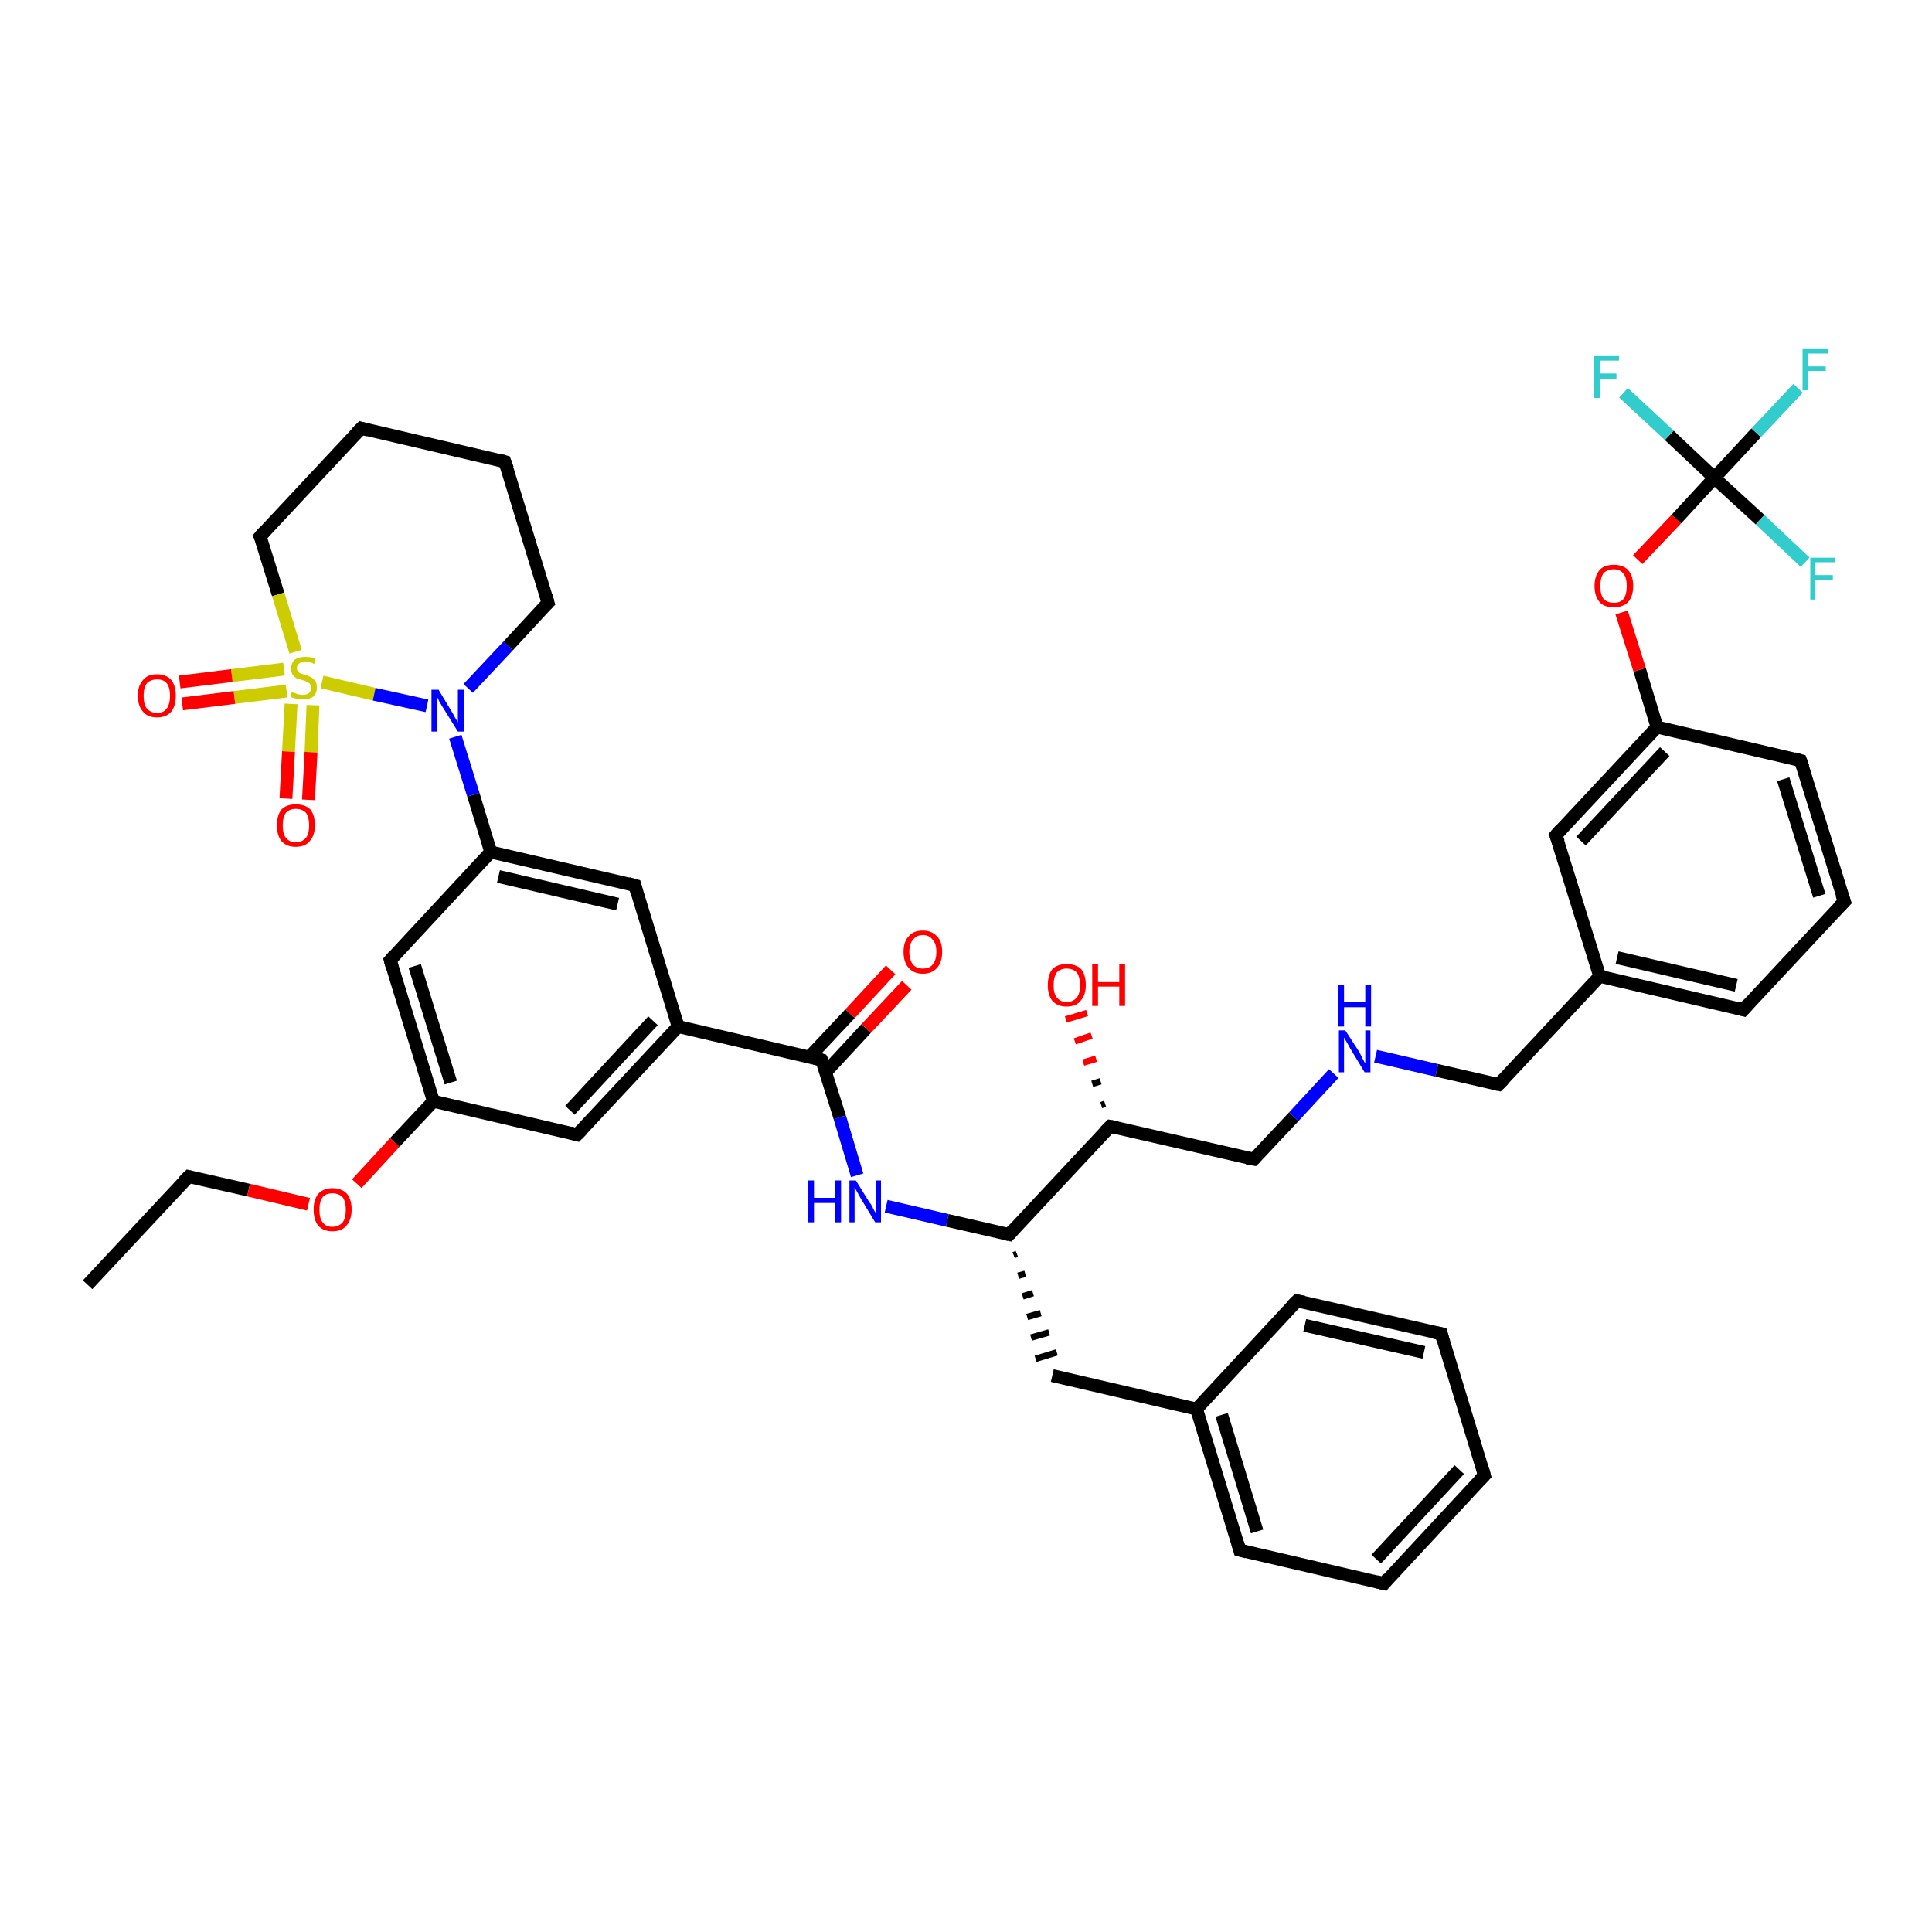 <?xml version='1.0' encoding='iso-8859-1'?>
<svg version='1.1' baseProfile='full'
              xmlns='http://www.w3.org/2000/svg'
                      xmlns:rdkit='http://www.rdkit.org/xml'
                      xmlns:xlink='http://www.w3.org/1999/xlink'
                  xml:space='preserve'
width='300px' height='300px' viewBox='0 0 300 300'>
<!-- END OF HEADER -->
<rect style='opacity:1.0;fill:#FFFFFF;stroke:none' width='300.0' height='300.0' x='0.0' y='0.0'> </rect>
<path class='bond-0 atom-0 atom-1' d='M 13.6,199.5 L 29.3,182.7' style='fill:none;fill-rule:evenodd;stroke:#000000;stroke-width:2.0px;stroke-linecap:butt;stroke-linejoin:miter;stroke-opacity:1' />
<path class='bond-1 atom-1 atom-2' d='M 29.3,182.7 L 38.6,184.8' style='fill:none;fill-rule:evenodd;stroke:#000000;stroke-width:2.0px;stroke-linecap:butt;stroke-linejoin:miter;stroke-opacity:1' />
<path class='bond-1 atom-1 atom-2' d='M 38.6,184.8 L 47.9,187.0' style='fill:none;fill-rule:evenodd;stroke:#FF0000;stroke-width:2.0px;stroke-linecap:butt;stroke-linejoin:miter;stroke-opacity:1' />
<path class='bond-2 atom-2 atom-3' d='M 55.4,183.8 L 61.3,177.4' style='fill:none;fill-rule:evenodd;stroke:#FF0000;stroke-width:2.0px;stroke-linecap:butt;stroke-linejoin:miter;stroke-opacity:1' />
<path class='bond-2 atom-2 atom-3' d='M 61.3,177.4 L 67.3,171.0' style='fill:none;fill-rule:evenodd;stroke:#000000;stroke-width:2.0px;stroke-linecap:butt;stroke-linejoin:miter;stroke-opacity:1' />
<path class='bond-3 atom-3 atom-4' d='M 67.3,171.0 L 60.6,149.1' style='fill:none;fill-rule:evenodd;stroke:#000000;stroke-width:2.0px;stroke-linecap:butt;stroke-linejoin:miter;stroke-opacity:1' />
<path class='bond-3 atom-3 atom-4' d='M 70.0,168.1 L 64.4,150.0' style='fill:none;fill-rule:evenodd;stroke:#000000;stroke-width:2.0px;stroke-linecap:butt;stroke-linejoin:miter;stroke-opacity:1' />
<path class='bond-4 atom-4 atom-5' d='M 60.6,149.1 L 76.2,132.3' style='fill:none;fill-rule:evenodd;stroke:#000000;stroke-width:2.0px;stroke-linecap:butt;stroke-linejoin:miter;stroke-opacity:1' />
<path class='bond-5 atom-5 atom-6' d='M 76.2,132.3 L 98.6,137.5' style='fill:none;fill-rule:evenodd;stroke:#000000;stroke-width:2.0px;stroke-linecap:butt;stroke-linejoin:miter;stroke-opacity:1' />
<path class='bond-5 atom-5 atom-6' d='M 77.4,136.1 L 95.9,140.4' style='fill:none;fill-rule:evenodd;stroke:#000000;stroke-width:2.0px;stroke-linecap:butt;stroke-linejoin:miter;stroke-opacity:1' />
<path class='bond-6 atom-6 atom-7' d='M 98.6,137.5 L 105.3,159.4' style='fill:none;fill-rule:evenodd;stroke:#000000;stroke-width:2.0px;stroke-linecap:butt;stroke-linejoin:miter;stroke-opacity:1' />
<path class='bond-7 atom-7 atom-8' d='M 105.3,159.4 L 89.6,176.2' style='fill:none;fill-rule:evenodd;stroke:#000000;stroke-width:2.0px;stroke-linecap:butt;stroke-linejoin:miter;stroke-opacity:1' />
<path class='bond-7 atom-7 atom-8' d='M 101.4,158.5 L 88.5,172.4' style='fill:none;fill-rule:evenodd;stroke:#000000;stroke-width:2.0px;stroke-linecap:butt;stroke-linejoin:miter;stroke-opacity:1' />
<path class='bond-8 atom-7 atom-9' d='M 105.3,159.4 L 127.6,164.6' style='fill:none;fill-rule:evenodd;stroke:#000000;stroke-width:2.0px;stroke-linecap:butt;stroke-linejoin:miter;stroke-opacity:1' />
<path class='bond-9 atom-9 atom-10' d='M 128.2,166.5 L 134.5,159.7' style='fill:none;fill-rule:evenodd;stroke:#000000;stroke-width:2.0px;stroke-linecap:butt;stroke-linejoin:miter;stroke-opacity:1' />
<path class='bond-9 atom-9 atom-10' d='M 134.5,159.7 L 140.8,153.0' style='fill:none;fill-rule:evenodd;stroke:#FF0000;stroke-width:2.0px;stroke-linecap:butt;stroke-linejoin:miter;stroke-opacity:1' />
<path class='bond-9 atom-9 atom-10' d='M 125.7,164.1 L 132.0,157.4' style='fill:none;fill-rule:evenodd;stroke:#000000;stroke-width:2.0px;stroke-linecap:butt;stroke-linejoin:miter;stroke-opacity:1' />
<path class='bond-9 atom-9 atom-10' d='M 132.0,157.4 L 138.3,150.6' style='fill:none;fill-rule:evenodd;stroke:#FF0000;stroke-width:2.0px;stroke-linecap:butt;stroke-linejoin:miter;stroke-opacity:1' />
<path class='bond-10 atom-9 atom-11' d='M 127.6,164.6 L 130.4,173.5' style='fill:none;fill-rule:evenodd;stroke:#000000;stroke-width:2.0px;stroke-linecap:butt;stroke-linejoin:miter;stroke-opacity:1' />
<path class='bond-10 atom-9 atom-11' d='M 130.4,173.5 L 133.1,182.5' style='fill:none;fill-rule:evenodd;stroke:#0000FF;stroke-width:2.0px;stroke-linecap:butt;stroke-linejoin:miter;stroke-opacity:1' />
<path class='bond-11 atom-11 atom-12' d='M 137.6,187.3 L 147.1,189.5' style='fill:none;fill-rule:evenodd;stroke:#0000FF;stroke-width:2.0px;stroke-linecap:butt;stroke-linejoin:miter;stroke-opacity:1' />
<path class='bond-11 atom-11 atom-12' d='M 147.1,189.5 L 156.7,191.7' style='fill:none;fill-rule:evenodd;stroke:#000000;stroke-width:2.0px;stroke-linecap:butt;stroke-linejoin:miter;stroke-opacity:1' />
<path class='bond-12 atom-12 atom-13' d='M 157.4,194.9 L 157.9,194.7' style='fill:none;fill-rule:evenodd;stroke:#000000;stroke-width:1.0px;stroke-linecap:butt;stroke-linejoin:miter;stroke-opacity:1' />
<path class='bond-12 atom-12 atom-13' d='M 158.1,198.1 L 159.2,197.8' style='fill:none;fill-rule:evenodd;stroke:#000000;stroke-width:1.0px;stroke-linecap:butt;stroke-linejoin:miter;stroke-opacity:1' />
<path class='bond-12 atom-12 atom-13' d='M 158.8,201.3 L 160.4,200.8' style='fill:none;fill-rule:evenodd;stroke:#000000;stroke-width:1.0px;stroke-linecap:butt;stroke-linejoin:miter;stroke-opacity:1' />
<path class='bond-12 atom-12 atom-13' d='M 159.5,204.5 L 161.6,203.9' style='fill:none;fill-rule:evenodd;stroke:#000000;stroke-width:1.0px;stroke-linecap:butt;stroke-linejoin:miter;stroke-opacity:1' />
<path class='bond-12 atom-12 atom-13' d='M 160.1,207.7 L 162.9,206.9' style='fill:none;fill-rule:evenodd;stroke:#000000;stroke-width:1.0px;stroke-linecap:butt;stroke-linejoin:miter;stroke-opacity:1' />
<path class='bond-12 atom-12 atom-13' d='M 160.8,211.0 L 164.1,210.0' style='fill:none;fill-rule:evenodd;stroke:#000000;stroke-width:1.0px;stroke-linecap:butt;stroke-linejoin:miter;stroke-opacity:1' />
<path class='bond-13 atom-13 atom-14' d='M 163.4,213.6 L 185.8,218.8' style='fill:none;fill-rule:evenodd;stroke:#000000;stroke-width:2.0px;stroke-linecap:butt;stroke-linejoin:miter;stroke-opacity:1' />
<path class='bond-14 atom-14 atom-15' d='M 185.8,218.8 L 192.5,240.7' style='fill:none;fill-rule:evenodd;stroke:#000000;stroke-width:2.0px;stroke-linecap:butt;stroke-linejoin:miter;stroke-opacity:1' />
<path class='bond-14 atom-14 atom-15' d='M 189.7,219.7 L 195.2,237.8' style='fill:none;fill-rule:evenodd;stroke:#000000;stroke-width:2.0px;stroke-linecap:butt;stroke-linejoin:miter;stroke-opacity:1' />
<path class='bond-15 atom-15 atom-16' d='M 192.5,240.7 L 214.9,245.9' style='fill:none;fill-rule:evenodd;stroke:#000000;stroke-width:2.0px;stroke-linecap:butt;stroke-linejoin:miter;stroke-opacity:1' />
<path class='bond-16 atom-16 atom-17' d='M 214.9,245.9 L 230.5,229.1' style='fill:none;fill-rule:evenodd;stroke:#000000;stroke-width:2.0px;stroke-linecap:butt;stroke-linejoin:miter;stroke-opacity:1' />
<path class='bond-16 atom-16 atom-17' d='M 213.7,242.1 L 226.6,228.2' style='fill:none;fill-rule:evenodd;stroke:#000000;stroke-width:2.0px;stroke-linecap:butt;stroke-linejoin:miter;stroke-opacity:1' />
<path class='bond-17 atom-17 atom-18' d='M 230.5,229.1 L 223.8,207.1' style='fill:none;fill-rule:evenodd;stroke:#000000;stroke-width:2.0px;stroke-linecap:butt;stroke-linejoin:miter;stroke-opacity:1' />
<path class='bond-18 atom-18 atom-19' d='M 223.8,207.1 L 201.4,202.0' style='fill:none;fill-rule:evenodd;stroke:#000000;stroke-width:2.0px;stroke-linecap:butt;stroke-linejoin:miter;stroke-opacity:1' />
<path class='bond-18 atom-18 atom-19' d='M 221.1,210.0 L 202.6,205.8' style='fill:none;fill-rule:evenodd;stroke:#000000;stroke-width:2.0px;stroke-linecap:butt;stroke-linejoin:miter;stroke-opacity:1' />
<path class='bond-19 atom-12 atom-20' d='M 156.7,191.7 L 172.4,174.9' style='fill:none;fill-rule:evenodd;stroke:#000000;stroke-width:2.0px;stroke-linecap:butt;stroke-linejoin:miter;stroke-opacity:1' />
<path class='bond-20 atom-20 atom-21' d='M 171.0,171.6 L 171.6,171.4' style='fill:none;fill-rule:evenodd;stroke:#000000;stroke-width:1.0px;stroke-linecap:butt;stroke-linejoin:miter;stroke-opacity:1' />
<path class='bond-20 atom-20 atom-21' d='M 169.6,168.3 L 170.9,167.9' style='fill:none;fill-rule:evenodd;stroke:#000000;stroke-width:1.0px;stroke-linecap:butt;stroke-linejoin:miter;stroke-opacity:1' />
<path class='bond-20 atom-20 atom-21' d='M 168.2,165.0 L 170.2,164.4' style='fill:none;fill-rule:evenodd;stroke:#FF0000;stroke-width:1.0px;stroke-linecap:butt;stroke-linejoin:miter;stroke-opacity:1' />
<path class='bond-20 atom-20 atom-21' d='M 166.9,161.7 L 169.5,160.8' style='fill:none;fill-rule:evenodd;stroke:#FF0000;stroke-width:1.0px;stroke-linecap:butt;stroke-linejoin:miter;stroke-opacity:1' />
<path class='bond-20 atom-20 atom-21' d='M 165.5,158.3 L 168.8,157.3' style='fill:none;fill-rule:evenodd;stroke:#FF0000;stroke-width:1.0px;stroke-linecap:butt;stroke-linejoin:miter;stroke-opacity:1' />
<path class='bond-21 atom-20 atom-22' d='M 172.4,174.9 L 194.7,180.0' style='fill:none;fill-rule:evenodd;stroke:#000000;stroke-width:2.0px;stroke-linecap:butt;stroke-linejoin:miter;stroke-opacity:1' />
<path class='bond-22 atom-22 atom-23' d='M 194.7,180.0 L 200.9,173.4' style='fill:none;fill-rule:evenodd;stroke:#000000;stroke-width:2.0px;stroke-linecap:butt;stroke-linejoin:miter;stroke-opacity:1' />
<path class='bond-22 atom-22 atom-23' d='M 200.9,173.4 L 207.1,166.7' style='fill:none;fill-rule:evenodd;stroke:#0000FF;stroke-width:2.0px;stroke-linecap:butt;stroke-linejoin:miter;stroke-opacity:1' />
<path class='bond-23 atom-23 atom-24' d='M 213.6,164.0 L 223.1,166.2' style='fill:none;fill-rule:evenodd;stroke:#0000FF;stroke-width:2.0px;stroke-linecap:butt;stroke-linejoin:miter;stroke-opacity:1' />
<path class='bond-23 atom-23 atom-24' d='M 223.1,166.2 L 232.7,168.4' style='fill:none;fill-rule:evenodd;stroke:#000000;stroke-width:2.0px;stroke-linecap:butt;stroke-linejoin:miter;stroke-opacity:1' />
<path class='bond-24 atom-24 atom-25' d='M 232.7,168.4 L 248.4,151.6' style='fill:none;fill-rule:evenodd;stroke:#000000;stroke-width:2.0px;stroke-linecap:butt;stroke-linejoin:miter;stroke-opacity:1' />
<path class='bond-25 atom-25 atom-26' d='M 248.4,151.6 L 270.7,156.8' style='fill:none;fill-rule:evenodd;stroke:#000000;stroke-width:2.0px;stroke-linecap:butt;stroke-linejoin:miter;stroke-opacity:1' />
<path class='bond-25 atom-25 atom-26' d='M 251.1,148.7 L 269.6,153.0' style='fill:none;fill-rule:evenodd;stroke:#000000;stroke-width:2.0px;stroke-linecap:butt;stroke-linejoin:miter;stroke-opacity:1' />
<path class='bond-26 atom-26 atom-27' d='M 270.7,156.8 L 286.4,140.0' style='fill:none;fill-rule:evenodd;stroke:#000000;stroke-width:2.0px;stroke-linecap:butt;stroke-linejoin:miter;stroke-opacity:1' />
<path class='bond-27 atom-27 atom-28' d='M 286.4,140.0 L 279.6,118.1' style='fill:none;fill-rule:evenodd;stroke:#000000;stroke-width:2.0px;stroke-linecap:butt;stroke-linejoin:miter;stroke-opacity:1' />
<path class='bond-27 atom-27 atom-28' d='M 282.5,139.1 L 276.9,121.0' style='fill:none;fill-rule:evenodd;stroke:#000000;stroke-width:2.0px;stroke-linecap:butt;stroke-linejoin:miter;stroke-opacity:1' />
<path class='bond-28 atom-28 atom-29' d='M 279.6,118.1 L 257.3,112.9' style='fill:none;fill-rule:evenodd;stroke:#000000;stroke-width:2.0px;stroke-linecap:butt;stroke-linejoin:miter;stroke-opacity:1' />
<path class='bond-29 atom-29 atom-30' d='M 257.3,112.9 L 254.6,104.0' style='fill:none;fill-rule:evenodd;stroke:#000000;stroke-width:2.0px;stroke-linecap:butt;stroke-linejoin:miter;stroke-opacity:1' />
<path class='bond-29 atom-29 atom-30' d='M 254.6,104.0 L 251.8,95.1' style='fill:none;fill-rule:evenodd;stroke:#FF0000;stroke-width:2.0px;stroke-linecap:butt;stroke-linejoin:miter;stroke-opacity:1' />
<path class='bond-30 atom-30 atom-31' d='M 254.3,86.9 L 260.3,80.6' style='fill:none;fill-rule:evenodd;stroke:#FF0000;stroke-width:2.0px;stroke-linecap:butt;stroke-linejoin:miter;stroke-opacity:1' />
<path class='bond-30 atom-30 atom-31' d='M 260.3,80.6 L 266.2,74.2' style='fill:none;fill-rule:evenodd;stroke:#000000;stroke-width:2.0px;stroke-linecap:butt;stroke-linejoin:miter;stroke-opacity:1' />
<path class='bond-31 atom-31 atom-32' d='M 266.2,74.2 L 272.7,67.2' style='fill:none;fill-rule:evenodd;stroke:#000000;stroke-width:2.0px;stroke-linecap:butt;stroke-linejoin:miter;stroke-opacity:1' />
<path class='bond-31 atom-31 atom-32' d='M 272.7,67.2 L 279.2,60.3' style='fill:none;fill-rule:evenodd;stroke:#33CCCC;stroke-width:2.0px;stroke-linecap:butt;stroke-linejoin:miter;stroke-opacity:1' />
<path class='bond-32 atom-31 atom-33' d='M 266.2,74.2 L 259.2,67.6' style='fill:none;fill-rule:evenodd;stroke:#000000;stroke-width:2.0px;stroke-linecap:butt;stroke-linejoin:miter;stroke-opacity:1' />
<path class='bond-32 atom-31 atom-33' d='M 259.2,67.6 L 252.1,61.0' style='fill:none;fill-rule:evenodd;stroke:#33CCCC;stroke-width:2.0px;stroke-linecap:butt;stroke-linejoin:miter;stroke-opacity:1' />
<path class='bond-33 atom-31 atom-34' d='M 266.2,74.2 L 273.3,80.7' style='fill:none;fill-rule:evenodd;stroke:#000000;stroke-width:2.0px;stroke-linecap:butt;stroke-linejoin:miter;stroke-opacity:1' />
<path class='bond-33 atom-31 atom-34' d='M 273.3,80.7 L 280.3,87.3' style='fill:none;fill-rule:evenodd;stroke:#33CCCC;stroke-width:2.0px;stroke-linecap:butt;stroke-linejoin:miter;stroke-opacity:1' />
<path class='bond-34 atom-29 atom-35' d='M 257.3,112.9 L 241.6,129.7' style='fill:none;fill-rule:evenodd;stroke:#000000;stroke-width:2.0px;stroke-linecap:butt;stroke-linejoin:miter;stroke-opacity:1' />
<path class='bond-34 atom-29 atom-35' d='M 258.5,116.7 L 245.5,130.6' style='fill:none;fill-rule:evenodd;stroke:#000000;stroke-width:2.0px;stroke-linecap:butt;stroke-linejoin:miter;stroke-opacity:1' />
<path class='bond-35 atom-5 atom-36' d='M 76.2,132.3 L 73.5,123.4' style='fill:none;fill-rule:evenodd;stroke:#000000;stroke-width:2.0px;stroke-linecap:butt;stroke-linejoin:miter;stroke-opacity:1' />
<path class='bond-35 atom-5 atom-36' d='M 73.5,123.4 L 70.7,114.4' style='fill:none;fill-rule:evenodd;stroke:#0000FF;stroke-width:2.0px;stroke-linecap:butt;stroke-linejoin:miter;stroke-opacity:1' />
<path class='bond-36 atom-36 atom-37' d='M 72.7,106.9 L 78.9,100.3' style='fill:none;fill-rule:evenodd;stroke:#0000FF;stroke-width:2.0px;stroke-linecap:butt;stroke-linejoin:miter;stroke-opacity:1' />
<path class='bond-36 atom-36 atom-37' d='M 78.9,100.3 L 85.1,93.6' style='fill:none;fill-rule:evenodd;stroke:#000000;stroke-width:2.0px;stroke-linecap:butt;stroke-linejoin:miter;stroke-opacity:1' />
<path class='bond-37 atom-37 atom-38' d='M 85.1,93.6 L 78.4,71.7' style='fill:none;fill-rule:evenodd;stroke:#000000;stroke-width:2.0px;stroke-linecap:butt;stroke-linejoin:miter;stroke-opacity:1' />
<path class='bond-38 atom-38 atom-39' d='M 78.4,71.7 L 56.1,66.5' style='fill:none;fill-rule:evenodd;stroke:#000000;stroke-width:2.0px;stroke-linecap:butt;stroke-linejoin:miter;stroke-opacity:1' />
<path class='bond-39 atom-39 atom-40' d='M 56.1,66.5 L 40.4,83.3' style='fill:none;fill-rule:evenodd;stroke:#000000;stroke-width:2.0px;stroke-linecap:butt;stroke-linejoin:miter;stroke-opacity:1' />
<path class='bond-40 atom-40 atom-41' d='M 40.4,83.3 L 43.2,92.3' style='fill:none;fill-rule:evenodd;stroke:#000000;stroke-width:2.0px;stroke-linecap:butt;stroke-linejoin:miter;stroke-opacity:1' />
<path class='bond-40 atom-40 atom-41' d='M 43.2,92.3 L 45.9,101.2' style='fill:none;fill-rule:evenodd;stroke:#CCCC00;stroke-width:2.0px;stroke-linecap:butt;stroke-linejoin:miter;stroke-opacity:1' />
<path class='bond-41 atom-41 atom-42' d='M 45.2,109.3 L 44.8,116.7' style='fill:none;fill-rule:evenodd;stroke:#CCCC00;stroke-width:2.0px;stroke-linecap:butt;stroke-linejoin:miter;stroke-opacity:1' />
<path class='bond-41 atom-41 atom-42' d='M 44.8,116.7 L 44.4,124.0' style='fill:none;fill-rule:evenodd;stroke:#FF0000;stroke-width:2.0px;stroke-linecap:butt;stroke-linejoin:miter;stroke-opacity:1' />
<path class='bond-41 atom-41 atom-42' d='M 48.6,109.5 L 48.3,116.8' style='fill:none;fill-rule:evenodd;stroke:#CCCC00;stroke-width:2.0px;stroke-linecap:butt;stroke-linejoin:miter;stroke-opacity:1' />
<path class='bond-41 atom-41 atom-42' d='M 48.3,116.8 L 47.9,124.2' style='fill:none;fill-rule:evenodd;stroke:#FF0000;stroke-width:2.0px;stroke-linecap:butt;stroke-linejoin:miter;stroke-opacity:1' />
<path class='bond-42 atom-41 atom-43' d='M 44.1,103.9 L 36.0,104.9' style='fill:none;fill-rule:evenodd;stroke:#CCCC00;stroke-width:2.0px;stroke-linecap:butt;stroke-linejoin:miter;stroke-opacity:1' />
<path class='bond-42 atom-41 atom-43' d='M 36.0,104.9 L 27.9,105.9' style='fill:none;fill-rule:evenodd;stroke:#FF0000;stroke-width:2.0px;stroke-linecap:butt;stroke-linejoin:miter;stroke-opacity:1' />
<path class='bond-42 atom-41 atom-43' d='M 44.5,107.3 L 36.4,108.3' style='fill:none;fill-rule:evenodd;stroke:#CCCC00;stroke-width:2.0px;stroke-linecap:butt;stroke-linejoin:miter;stroke-opacity:1' />
<path class='bond-42 atom-41 atom-43' d='M 36.4,108.3 L 28.3,109.3' style='fill:none;fill-rule:evenodd;stroke:#FF0000;stroke-width:2.0px;stroke-linecap:butt;stroke-linejoin:miter;stroke-opacity:1' />
<path class='bond-43 atom-8 atom-3' d='M 89.6,176.2 L 67.3,171.0' style='fill:none;fill-rule:evenodd;stroke:#000000;stroke-width:2.0px;stroke-linecap:butt;stroke-linejoin:miter;stroke-opacity:1' />
<path class='bond-44 atom-19 atom-14' d='M 201.4,202.0 L 185.8,218.8' style='fill:none;fill-rule:evenodd;stroke:#000000;stroke-width:2.0px;stroke-linecap:butt;stroke-linejoin:miter;stroke-opacity:1' />
<path class='bond-45 atom-35 atom-25' d='M 241.6,129.7 L 248.4,151.6' style='fill:none;fill-rule:evenodd;stroke:#000000;stroke-width:2.0px;stroke-linecap:butt;stroke-linejoin:miter;stroke-opacity:1' />
<path class='bond-46 atom-41 atom-36' d='M 50.0,105.9 L 58.1,107.8' style='fill:none;fill-rule:evenodd;stroke:#CCCC00;stroke-width:2.0px;stroke-linecap:butt;stroke-linejoin:miter;stroke-opacity:1' />
<path class='bond-46 atom-41 atom-36' d='M 58.1,107.8 L 66.3,109.6' style='fill:none;fill-rule:evenodd;stroke:#0000FF;stroke-width:2.0px;stroke-linecap:butt;stroke-linejoin:miter;stroke-opacity:1' />
<path d='M 28.5,183.5 L 29.3,182.7 L 29.7,182.8' style='fill:none;stroke:#000000;stroke-width:2.0px;stroke-linecap:butt;stroke-linejoin:miter;stroke-opacity:1;' />
<path d='M 60.9,150.2 L 60.6,149.1 L 61.3,148.3' style='fill:none;stroke:#000000;stroke-width:2.0px;stroke-linecap:butt;stroke-linejoin:miter;stroke-opacity:1;' />
<path d='M 97.5,137.2 L 98.6,137.5 L 98.9,138.6' style='fill:none;stroke:#000000;stroke-width:2.0px;stroke-linecap:butt;stroke-linejoin:miter;stroke-opacity:1;' />
<path d='M 90.4,175.4 L 89.6,176.2 L 88.5,175.9' style='fill:none;stroke:#000000;stroke-width:2.0px;stroke-linecap:butt;stroke-linejoin:miter;stroke-opacity:1;' />
<path d='M 126.5,164.3 L 127.6,164.6 L 127.8,165.0' style='fill:none;stroke:#000000;stroke-width:2.0px;stroke-linecap:butt;stroke-linejoin:miter;stroke-opacity:1;' />
<path d='M 156.2,191.6 L 156.7,191.7 L 157.5,190.8' style='fill:none;stroke:#000000;stroke-width:2.0px;stroke-linecap:butt;stroke-linejoin:miter;stroke-opacity:1;' />
<path d='M 192.2,239.6 L 192.5,240.7 L 193.6,241.0' style='fill:none;stroke:#000000;stroke-width:2.0px;stroke-linecap:butt;stroke-linejoin:miter;stroke-opacity:1;' />
<path d='M 213.7,245.6 L 214.9,245.9 L 215.6,245.0' style='fill:none;stroke:#000000;stroke-width:2.0px;stroke-linecap:butt;stroke-linejoin:miter;stroke-opacity:1;' />
<path d='M 229.7,229.9 L 230.5,229.1 L 230.2,228.0' style='fill:none;stroke:#000000;stroke-width:2.0px;stroke-linecap:butt;stroke-linejoin:miter;stroke-opacity:1;' />
<path d='M 224.1,208.2 L 223.8,207.1 L 222.7,206.9' style='fill:none;stroke:#000000;stroke-width:2.0px;stroke-linecap:butt;stroke-linejoin:miter;stroke-opacity:1;' />
<path d='M 202.5,202.2 L 201.4,202.0 L 200.6,202.8' style='fill:none;stroke:#000000;stroke-width:2.0px;stroke-linecap:butt;stroke-linejoin:miter;stroke-opacity:1;' />
<path d='M 171.6,175.7 L 172.4,174.9 L 173.5,175.1' style='fill:none;stroke:#000000;stroke-width:2.0px;stroke-linecap:butt;stroke-linejoin:miter;stroke-opacity:1;' />
<path d='M 193.6,179.8 L 194.7,180.0 L 195.0,179.7' style='fill:none;stroke:#000000;stroke-width:2.0px;stroke-linecap:butt;stroke-linejoin:miter;stroke-opacity:1;' />
<path d='M 232.2,168.3 L 232.7,168.4 L 233.5,167.6' style='fill:none;stroke:#000000;stroke-width:2.0px;stroke-linecap:butt;stroke-linejoin:miter;stroke-opacity:1;' />
<path d='M 269.6,156.5 L 270.7,156.8 L 271.5,155.9' style='fill:none;stroke:#000000;stroke-width:2.0px;stroke-linecap:butt;stroke-linejoin:miter;stroke-opacity:1;' />
<path d='M 285.6,140.8 L 286.4,140.0 L 286.0,138.9' style='fill:none;stroke:#000000;stroke-width:2.0px;stroke-linecap:butt;stroke-linejoin:miter;stroke-opacity:1;' />
<path d='M 280.0,119.2 L 279.6,118.1 L 278.5,117.8' style='fill:none;stroke:#000000;stroke-width:2.0px;stroke-linecap:butt;stroke-linejoin:miter;stroke-opacity:1;' />
<path d='M 242.4,128.8 L 241.6,129.7 L 242.0,130.8' style='fill:none;stroke:#000000;stroke-width:2.0px;stroke-linecap:butt;stroke-linejoin:miter;stroke-opacity:1;' />
<path d='M 84.8,93.9 L 85.1,93.6 L 84.8,92.5' style='fill:none;stroke:#000000;stroke-width:2.0px;stroke-linecap:butt;stroke-linejoin:miter;stroke-opacity:1;' />
<path d='M 78.8,72.8 L 78.4,71.7 L 77.3,71.4' style='fill:none;stroke:#000000;stroke-width:2.0px;stroke-linecap:butt;stroke-linejoin:miter;stroke-opacity:1;' />
<path d='M 57.2,66.8 L 56.1,66.5 L 55.3,67.3' style='fill:none;stroke:#000000;stroke-width:2.0px;stroke-linecap:butt;stroke-linejoin:miter;stroke-opacity:1;' />
<path d='M 41.2,82.4 L 40.4,83.3 L 40.6,83.7' style='fill:none;stroke:#000000;stroke-width:2.0px;stroke-linecap:butt;stroke-linejoin:miter;stroke-opacity:1;' />
<path class='atom-2' d='M 48.7 187.8
Q 48.7 186.3, 49.4 185.4
Q 50.2 184.5, 51.6 184.5
Q 53.1 184.5, 53.9 185.4
Q 54.6 186.3, 54.6 187.8
Q 54.6 189.4, 53.8 190.3
Q 53.1 191.2, 51.6 191.2
Q 50.2 191.2, 49.4 190.3
Q 48.7 189.4, 48.7 187.8
M 51.6 190.5
Q 52.6 190.5, 53.2 189.8
Q 53.7 189.2, 53.7 187.8
Q 53.7 186.6, 53.2 185.9
Q 52.6 185.3, 51.6 185.3
Q 50.6 185.3, 50.1 185.9
Q 49.6 186.6, 49.6 187.8
Q 49.6 189.2, 50.1 189.8
Q 50.6 190.5, 51.6 190.5
' fill='#FF0000'/>
<path class='atom-10' d='M 140.3 147.8
Q 140.3 146.2, 141.1 145.4
Q 141.8 144.5, 143.3 144.5
Q 144.7 144.5, 145.5 145.4
Q 146.3 146.2, 146.3 147.8
Q 146.3 149.4, 145.5 150.3
Q 144.7 151.2, 143.3 151.2
Q 141.9 151.2, 141.1 150.3
Q 140.3 149.4, 140.3 147.8
M 143.3 150.4
Q 144.3 150.4, 144.8 149.8
Q 145.4 149.1, 145.4 147.8
Q 145.4 146.5, 144.8 145.9
Q 144.3 145.2, 143.3 145.2
Q 142.3 145.2, 141.8 145.9
Q 141.2 146.5, 141.2 147.8
Q 141.2 149.1, 141.8 149.8
Q 142.3 150.4, 143.3 150.4
' fill='#FF0000'/>
<path class='atom-11' d='M 125.5 183.3
L 126.4 183.3
L 126.4 186.0
L 129.7 186.0
L 129.7 183.3
L 130.6 183.3
L 130.6 189.8
L 129.7 189.8
L 129.7 186.8
L 126.4 186.8
L 126.4 189.8
L 125.5 189.8
L 125.5 183.3
' fill='#0000FF'/>
<path class='atom-11' d='M 132.9 183.3
L 135.0 186.7
Q 135.3 187.0, 135.6 187.7
Q 135.9 188.3, 136.0 188.3
L 136.0 183.3
L 136.8 183.3
L 136.8 189.8
L 135.9 189.8
L 133.6 186.0
Q 133.4 185.6, 133.1 185.1
Q 132.8 184.5, 132.7 184.4
L 132.7 189.8
L 131.9 189.8
L 131.9 183.3
L 132.9 183.3
' fill='#0000FF'/>
<path class='atom-21' d='M 162.7 153.0
Q 162.7 151.4, 163.4 150.5
Q 164.2 149.7, 165.6 149.7
Q 167.1 149.7, 167.9 150.5
Q 168.6 151.4, 168.6 153.0
Q 168.6 154.5, 167.8 155.4
Q 167.1 156.3, 165.6 156.3
Q 164.2 156.3, 163.4 155.4
Q 162.7 154.5, 162.7 153.0
M 165.6 155.6
Q 166.6 155.6, 167.2 154.9
Q 167.7 154.3, 167.7 153.0
Q 167.7 151.7, 167.2 151.0
Q 166.6 150.4, 165.6 150.4
Q 164.7 150.4, 164.1 151.0
Q 163.6 151.7, 163.6 153.0
Q 163.6 154.3, 164.1 154.9
Q 164.7 155.6, 165.6 155.6
' fill='#FF0000'/>
<path class='atom-21' d='M 169.6 149.7
L 170.5 149.7
L 170.5 152.5
L 173.8 152.5
L 173.8 149.7
L 174.7 149.7
L 174.7 156.2
L 173.8 156.2
L 173.8 153.2
L 170.5 153.2
L 170.5 156.2
L 169.6 156.2
L 169.6 149.7
' fill='#FF0000'/>
<path class='atom-23' d='M 208.9 160.0
L 211.1 163.4
Q 211.3 163.8, 211.6 164.4
Q 211.9 165.0, 212.0 165.1
L 212.0 160.0
L 212.8 160.0
L 212.8 166.5
L 211.9 166.5
L 209.6 162.7
Q 209.4 162.3, 209.1 161.8
Q 208.8 161.3, 208.7 161.1
L 208.7 166.5
L 207.9 166.5
L 207.9 160.0
L 208.9 160.0
' fill='#0000FF'/>
<path class='atom-23' d='M 207.8 152.9
L 208.7 152.9
L 208.7 155.6
L 212.0 155.6
L 212.0 152.9
L 212.9 152.9
L 212.9 159.4
L 212.0 159.4
L 212.0 156.4
L 208.7 156.4
L 208.7 159.4
L 207.8 159.4
L 207.8 152.9
' fill='#0000FF'/>
<path class='atom-30' d='M 247.6 91.0
Q 247.6 89.4, 248.4 88.5
Q 249.1 87.7, 250.6 87.7
Q 252.0 87.7, 252.8 88.5
Q 253.6 89.4, 253.6 91.0
Q 253.6 92.6, 252.8 93.5
Q 252.0 94.3, 250.6 94.3
Q 249.1 94.3, 248.4 93.5
Q 247.6 92.6, 247.6 91.0
M 250.6 93.6
Q 251.6 93.6, 252.1 93.0
Q 252.6 92.3, 252.6 91.0
Q 252.6 89.7, 252.1 89.1
Q 251.6 88.4, 250.6 88.4
Q 249.6 88.4, 249.0 89.0
Q 248.5 89.7, 248.5 91.0
Q 248.5 92.3, 249.0 93.0
Q 249.6 93.6, 250.6 93.6
' fill='#FF0000'/>
<path class='atom-32' d='M 279.9 54.1
L 283.8 54.1
L 283.8 54.9
L 280.8 54.9
L 280.8 56.9
L 283.5 56.9
L 283.5 57.6
L 280.8 57.6
L 280.8 60.6
L 279.9 60.6
L 279.9 54.1
' fill='#33CCCC'/>
<path class='atom-33' d='M 247.5 55.3
L 251.4 55.3
L 251.4 56.0
L 248.4 56.0
L 248.4 58.0
L 251.0 58.0
L 251.0 58.8
L 248.4 58.8
L 248.4 61.8
L 247.5 61.8
L 247.5 55.3
' fill='#33CCCC'/>
<path class='atom-34' d='M 281.1 86.6
L 284.9 86.6
L 284.9 87.3
L 281.9 87.3
L 281.9 89.3
L 284.6 89.3
L 284.6 90.0
L 281.9 90.0
L 281.9 93.1
L 281.1 93.1
L 281.1 86.6
' fill='#33CCCC'/>
<path class='atom-36' d='M 68.1 107.1
L 70.2 110.6
Q 70.4 110.9, 70.7 111.5
Q 71.1 112.1, 71.1 112.2
L 71.1 107.1
L 72.0 107.1
L 72.0 113.6
L 71.1 113.6
L 68.8 109.9
Q 68.5 109.4, 68.2 108.9
Q 68.0 108.4, 67.9 108.3
L 67.9 113.6
L 67.0 113.6
L 67.0 107.1
L 68.1 107.1
' fill='#0000FF'/>
<path class='atom-41' d='M 45.3 107.5
Q 45.4 107.5, 45.7 107.6
Q 46.0 107.7, 46.3 107.8
Q 46.7 107.9, 47.0 107.9
Q 47.6 107.9, 48.0 107.6
Q 48.3 107.3, 48.3 106.8
Q 48.3 106.4, 48.1 106.2
Q 48.0 106.0, 47.7 105.9
Q 47.4 105.7, 46.9 105.6
Q 46.4 105.4, 46.0 105.3
Q 45.7 105.1, 45.4 104.7
Q 45.2 104.4, 45.2 103.8
Q 45.2 103.0, 45.7 102.5
Q 46.3 102.0, 47.4 102.0
Q 48.2 102.0, 49.0 102.3
L 48.8 103.1
Q 48.0 102.7, 47.4 102.7
Q 46.8 102.7, 46.5 103.0
Q 46.1 103.3, 46.1 103.7
Q 46.1 104.1, 46.3 104.3
Q 46.5 104.5, 46.7 104.6
Q 47.0 104.7, 47.4 104.8
Q 48.0 105.0, 48.4 105.2
Q 48.7 105.4, 49.0 105.8
Q 49.2 106.1, 49.2 106.8
Q 49.2 107.7, 48.6 108.2
Q 48.0 108.6, 47.0 108.6
Q 46.4 108.6, 46.0 108.5
Q 45.6 108.4, 45.1 108.2
L 45.3 107.5
' fill='#CCCC00'/>
<path class='atom-42' d='M 43.0 128.2
Q 43.0 126.6, 43.7 125.7
Q 44.5 124.9, 45.9 124.9
Q 47.4 124.9, 48.2 125.7
Q 48.9 126.6, 48.9 128.2
Q 48.9 129.7, 48.1 130.6
Q 47.4 131.5, 45.9 131.5
Q 44.5 131.5, 43.7 130.6
Q 43.0 129.7, 43.0 128.2
M 45.9 130.8
Q 46.9 130.8, 47.5 130.1
Q 48.0 129.5, 48.0 128.2
Q 48.0 126.9, 47.5 126.2
Q 46.9 125.6, 45.9 125.6
Q 45.0 125.6, 44.4 126.2
Q 43.9 126.9, 43.9 128.2
Q 43.9 129.5, 44.4 130.1
Q 45.0 130.8, 45.9 130.8
' fill='#FF0000'/>
<path class='atom-43' d='M 21.4 108.0
Q 21.4 106.5, 22.2 105.6
Q 22.9 104.7, 24.4 104.7
Q 25.8 104.7, 26.6 105.6
Q 27.3 106.5, 27.3 108.0
Q 27.3 109.6, 26.6 110.5
Q 25.8 111.4, 24.4 111.4
Q 22.9 111.4, 22.2 110.5
Q 21.4 109.6, 21.4 108.0
M 24.4 110.7
Q 25.4 110.7, 25.9 110.0
Q 26.4 109.3, 26.4 108.0
Q 26.4 106.8, 25.9 106.1
Q 25.4 105.5, 24.4 105.5
Q 23.4 105.5, 22.8 106.1
Q 22.3 106.8, 22.3 108.0
Q 22.3 109.4, 22.8 110.0
Q 23.4 110.7, 24.4 110.7
' fill='#FF0000'/>
</svg>
